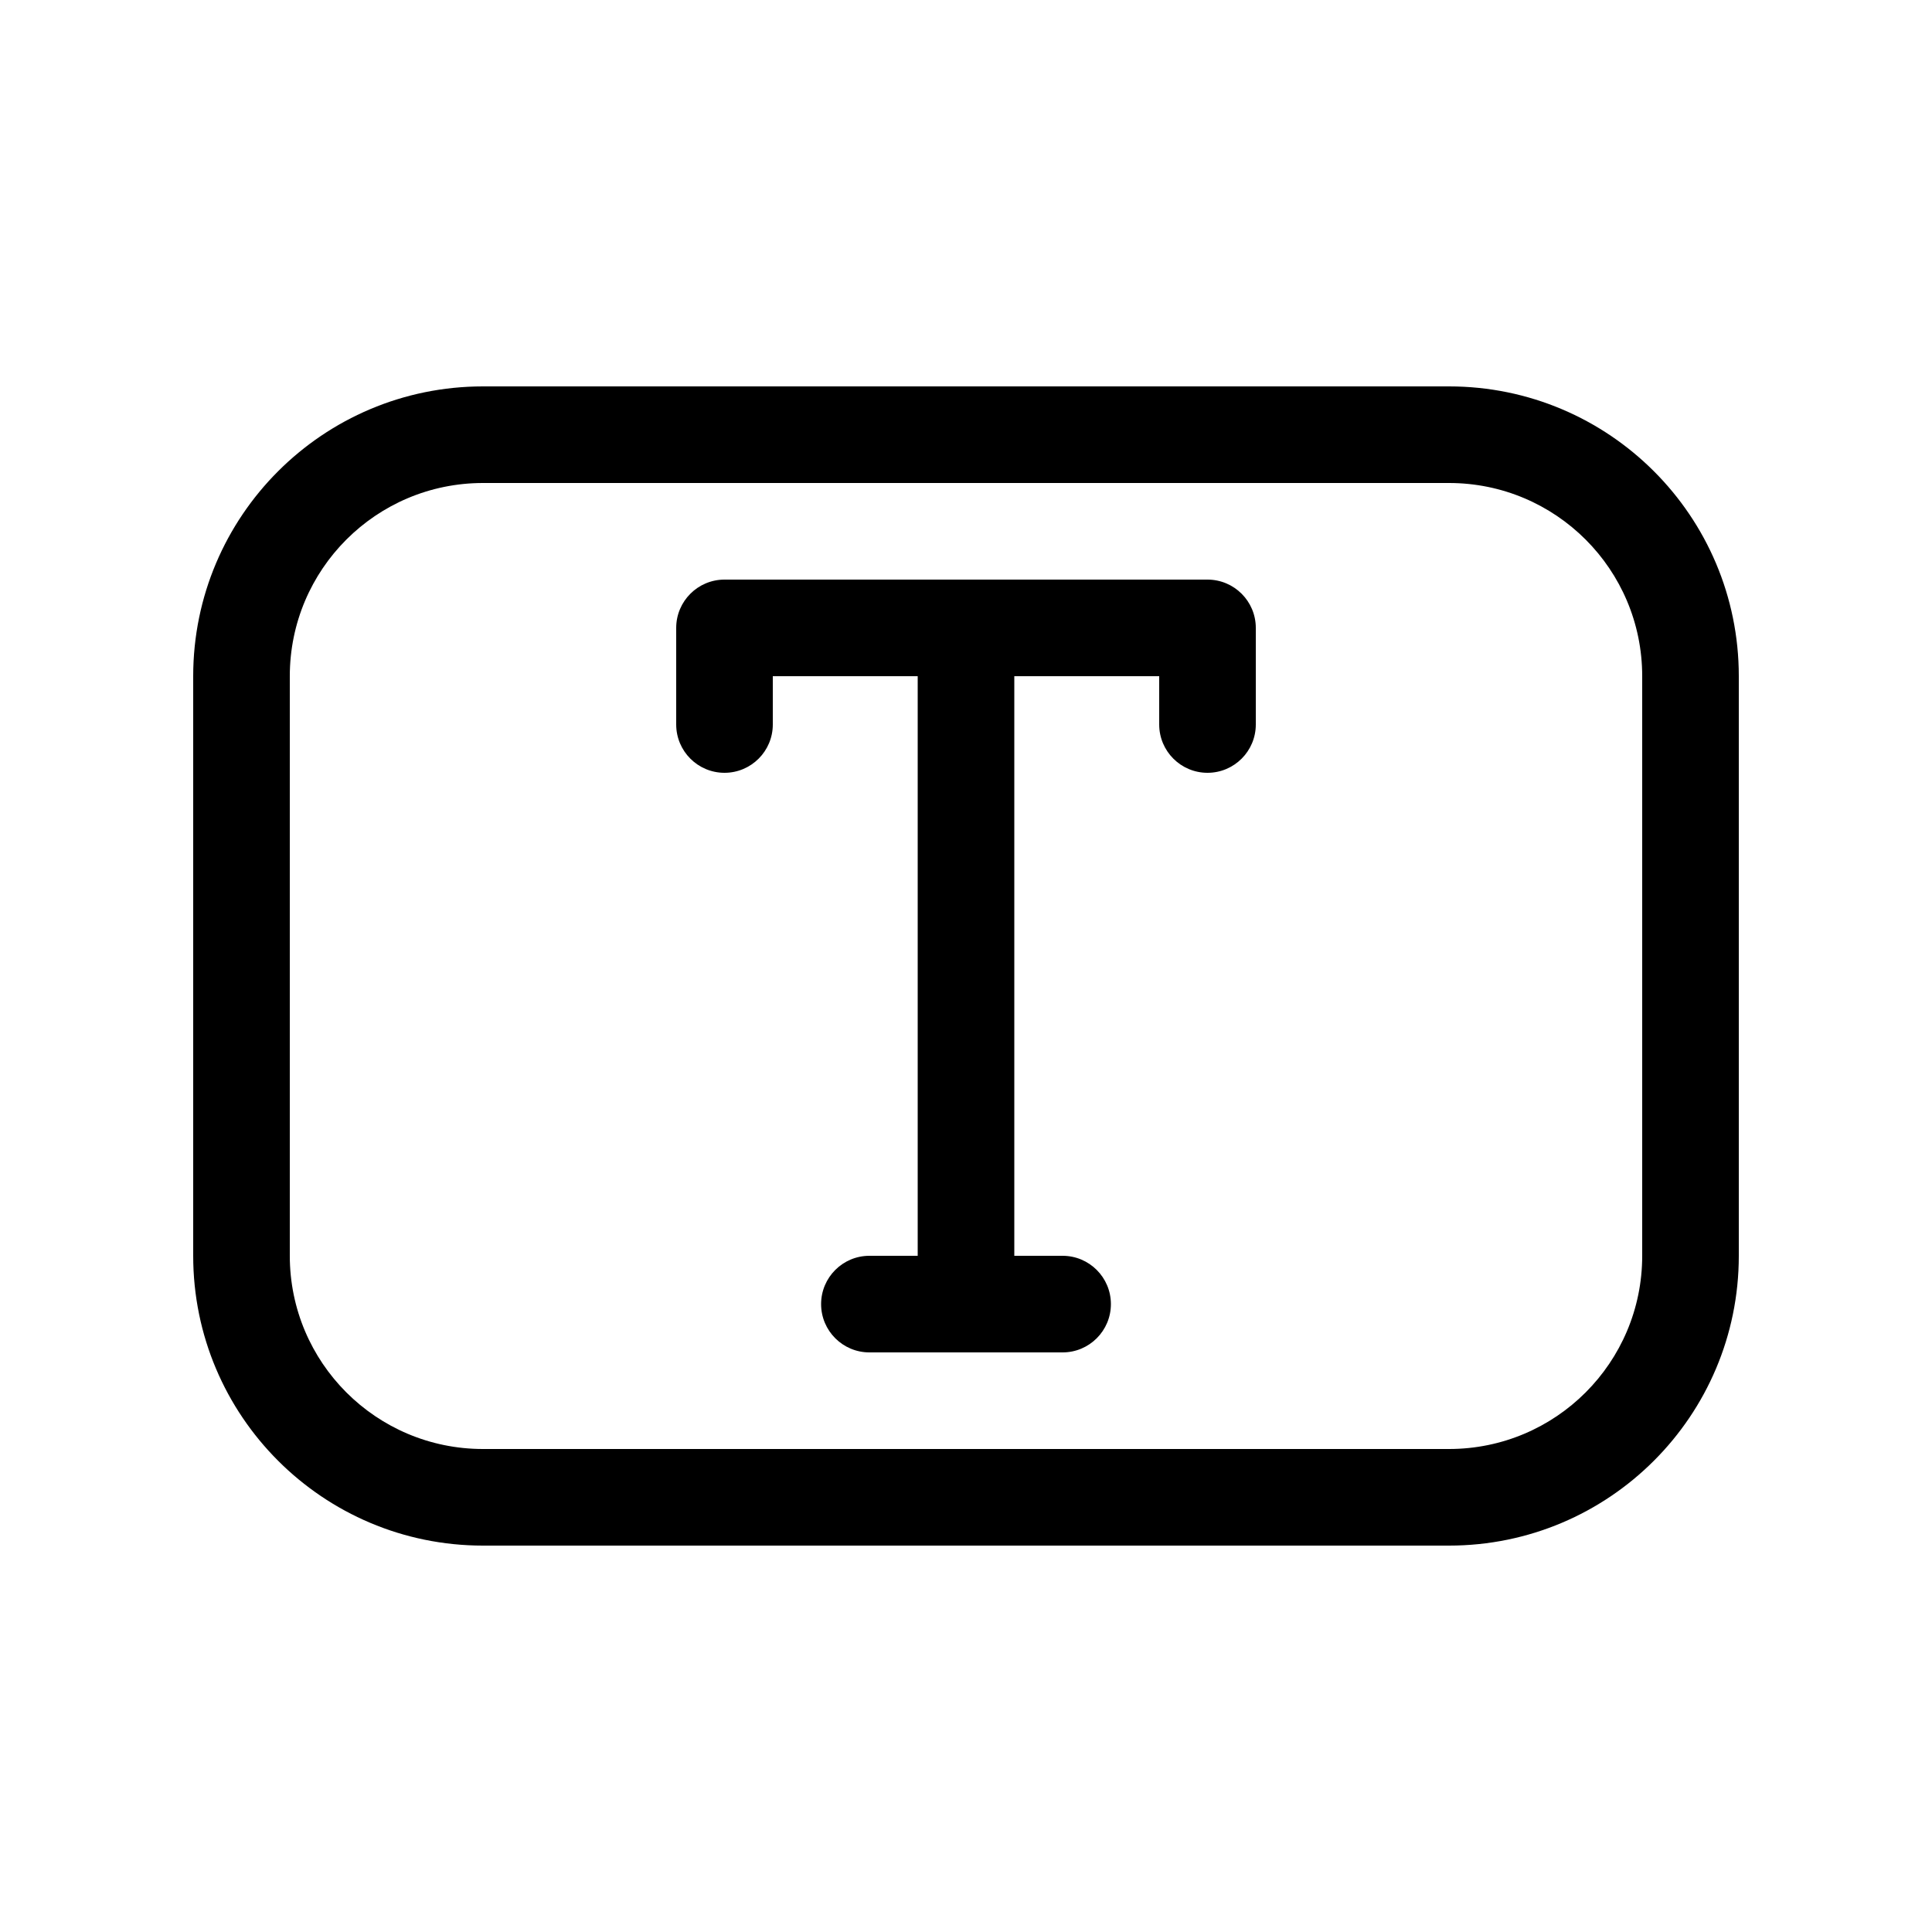 <svg xmlns="http://www.w3.org/2000/svg" viewBox="0 0 20 20" fill="none"><path d="M10.5 7H12V7.5C12 7.776 12.224 8 12.5 8C12.776 8 13 7.776 13 7.5V6.5C13 6.224 12.776 6 12.5 6H7.5C7.224 6 7 6.224 7 6.5V7.5C7 7.776 7.224 8 7.5 8C7.776 8 8 7.776 8 7.5V7H9.5V13H9C8.724 13 8.5 13.224 8.5 13.5C8.5 13.776 8.724 14 9 14H11C11.276 14 11.5 13.776 11.5 13.5C11.5 13.224 11.276 13 11 13H10.5V7ZM2 7C2 5.343 3.343 4 5 4H15C16.657 4 18 5.343 18 7V13C18 14.657 16.657 16 15 16H5C3.343 16 2 14.657 2 13V7ZM5 5C3.895 5 3 5.895 3 7V13C3 14.105 3.895 15 5 15H15C16.105 15 17 14.105 17 13V7C17 5.895 16.105 5 15 5H5Z" fill="currentColor"/></svg>